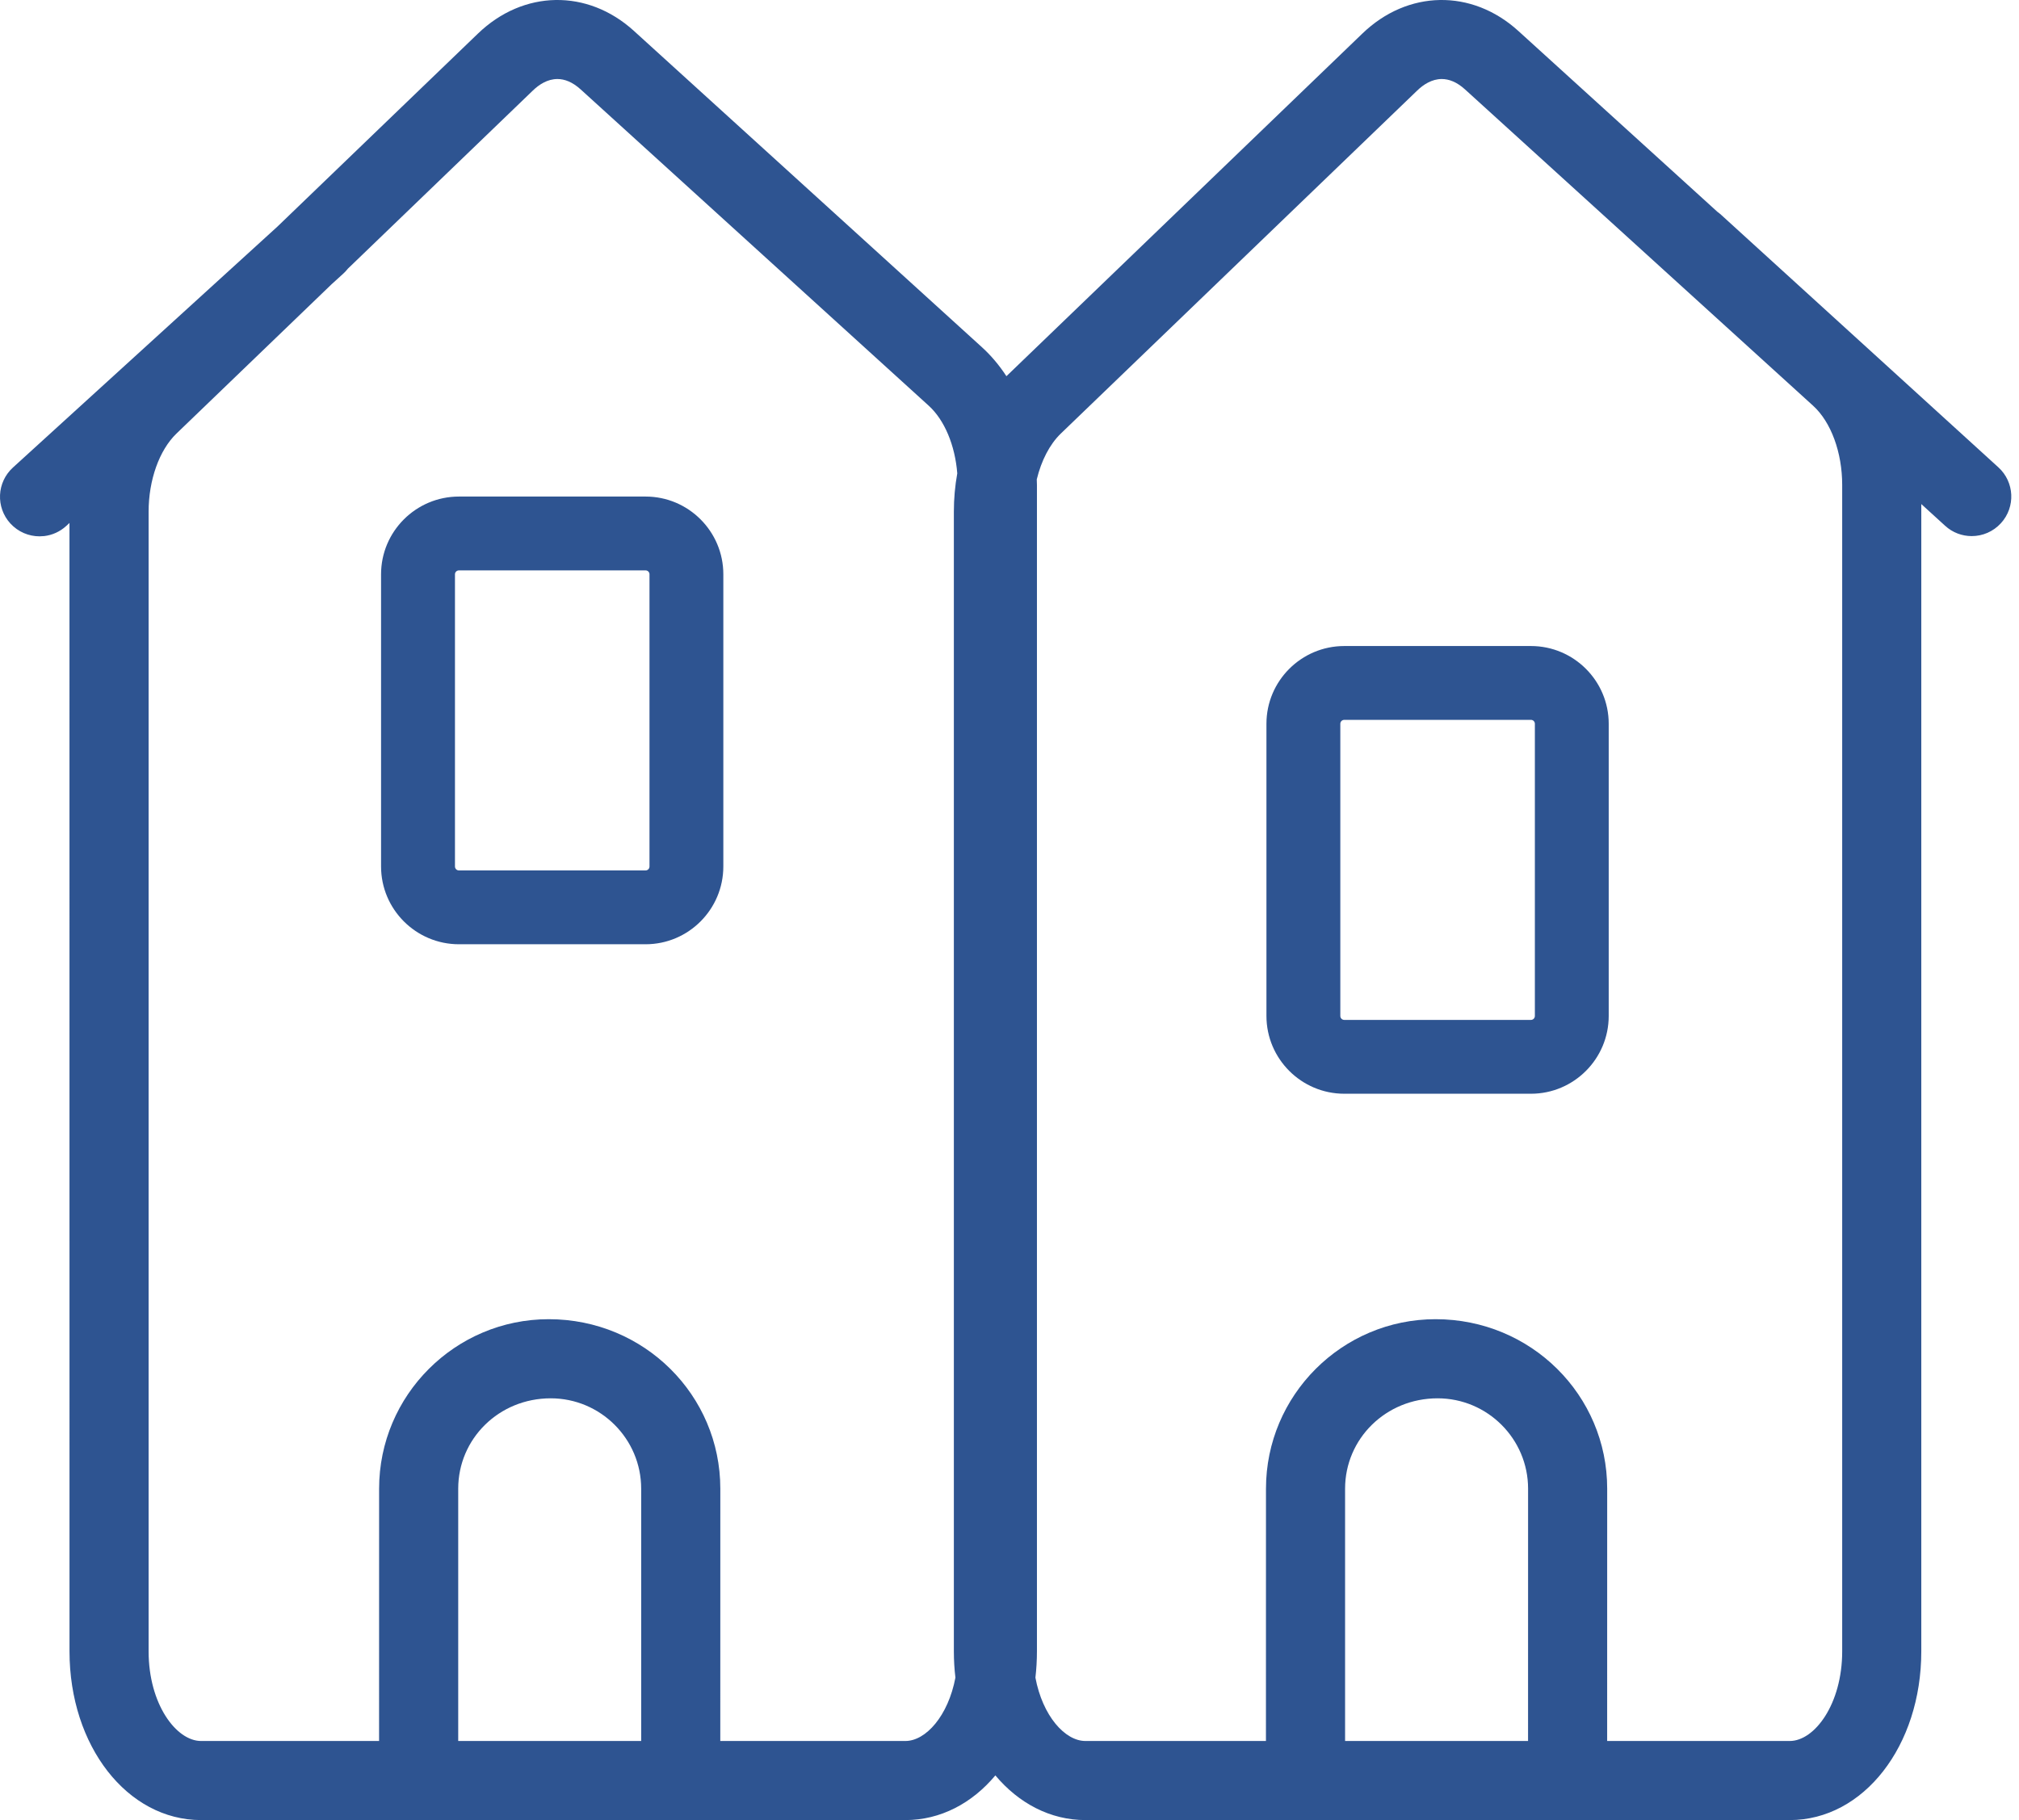 <?xml version="1.0" encoding="UTF-8"?>
<svg width="61px" height="55px" viewBox="0 0 61 55" version="1.1" xmlns="http://www.w3.org/2000/svg" xmlns:xlink="http://www.w3.org/1999/xlink">
    <title>Combined Shape</title>
    <g id="design" stroke="none" stroke-width="1" fill="none" fill-rule="evenodd">
        <g id="Desktop" transform="translate(-642, -177)" fill="#2E5491">
            <path d="M687.874,177.936 L693.887,183.4 C693.928,183.429 693.967,183.46 694.004,183.495 L702.377,191.122 C702.865,191.566 702.9,192.322 702.455,192.809 C702.219,193.068 701.897,193.2 701.572,193.2 C701.284,193.2 700.997,193.098 700.768,192.888 L700.048,192.232 L700.048,226.901 C700.048,229.76 698.303,232 696.074,232 L674.794,232 C673.732,232 672.779,231.492 672.073,230.65 C671.369,231.492 670.416,232 669.354,232 L648.074,232 C645.845,232 644.1,229.76 644.1,226.901 L644.099,192.803 L644,192.895 C643.808,193.07 643.577,193.17 643.339,193.199 L643.195,193.207 C642.87,193.207 642.548,193.075 642.312,192.817 C641.867,192.329 641.902,191.574 642.39,191.129 L642.39,191.129 L650.379,183.85 L656.439,178.016 C657.812,176.691 659.753,176.659 661.155,177.936 L671.668,187.493 C671.945,187.745 672.193,188.04 672.407,188.368 L683.159,178.016 C684.531,176.691 686.47,176.659 687.874,177.936 Z M658.841,179.388 C658.543,179.388 658.288,179.553 658.097,179.738 L652.51,185.119 C652.469,185.172 652.422,185.222 652.371,185.269 L652.371,185.269 L652.018,185.59 L647.33,190.103 C646.812,190.604 646.49,191.506 646.49,192.462 L646.49,226.901 C646.49,228.496 647.325,229.61 648.074,229.61 L653.453,229.61 L653.454,221.986 C653.454,219.162 655.753,216.864 658.579,216.864 C661.465,216.864 663.763,219.162 663.763,221.986 L663.762,229.61 L669.354,229.61 C669.971,229.61 670.647,228.854 670.866,227.695 C670.835,227.437 670.819,227.172 670.819,226.901 L670.819,192.462 C670.819,192.069 670.854,191.68 670.922,191.304 C670.855,190.457 670.537,189.695 670.062,189.262 L659.547,179.705 C659.295,179.475 659.056,179.388 658.841,179.388 Z M685.56,179.388 C685.262,179.388 685.007,179.553 684.816,179.738 L674.049,190.103 C673.714,190.427 673.461,190.92 673.324,191.486 C673.328,191.542 673.329,191.598 673.329,191.654 L673.329,226.901 C673.329,227.172 673.313,227.437 673.283,227.696 C673.501,228.854 674.176,229.61 674.794,229.61 L680.248,229.61 L680.249,221.986 C680.249,219.162 682.548,216.864 685.374,216.864 C688.26,216.864 690.558,219.162 690.558,221.986 L690.557,229.61 L696.074,229.61 C696.823,229.61 697.658,228.496 697.658,226.901 L697.658,191.654 C697.658,190.671 697.321,189.754 696.781,189.262 L686.266,179.705 C686.014,179.475 685.775,179.388 685.56,179.388 Z M658.639,219.255 C657.071,219.255 655.844,220.48 655.844,221.986 L655.844,229.61 L661.372,229.61 L661.372,221.986 C661.372,220.48 660.145,219.255 658.639,219.255 Z M685.434,219.255 C683.866,219.255 682.639,220.48 682.639,221.986 L682.639,229.61 L688.167,229.61 L688.168,221.986 C688.168,220.48 686.94,219.255 685.434,219.255 Z M688.255,196.522 C689.55,196.522 690.604,197.576 690.604,198.871 L690.604,198.871 L690.604,207.7 C690.604,208.996 689.55,210.051 688.255,210.051 L688.255,210.051 L682.615,210.051 C681.318,210.051 680.263,208.996 680.263,207.7 L680.263,207.7 L680.263,198.871 C680.263,197.576 681.318,196.522 682.615,196.522 L682.615,196.522 Z M688.255,198.753 L682.615,198.753 C682.548,198.753 682.495,198.806 682.495,198.871 L682.495,198.871 L682.495,207.7 C682.495,207.767 682.548,207.82 682.615,207.82 L682.615,207.82 L688.255,207.82 C688.32,207.82 688.373,207.767 688.373,207.7 L688.373,207.7 L688.373,198.871 C688.373,198.806 688.32,198.753 688.255,198.753 L688.255,198.753 Z M661.505,192.005 C662.801,192.005 663.854,193.059 663.854,194.354 L663.854,194.354 L663.854,203.183 C663.854,204.479 662.801,205.534 661.505,205.534 L661.505,205.534 L655.866,205.534 C654.568,205.534 653.513,204.479 653.513,203.183 L653.513,203.183 L653.513,194.354 C653.513,193.059 654.568,192.005 655.866,192.005 L655.866,192.005 Z M661.505,194.236 L655.866,194.236 C655.799,194.236 655.746,194.289 655.746,194.354 L655.746,194.354 L655.746,203.183 C655.746,203.25 655.799,203.303 655.866,203.303 L655.866,203.303 L661.505,203.303 C661.571,203.303 661.623,203.25 661.623,203.183 L661.623,203.183 L661.623,194.354 C661.623,194.289 661.571,194.236 661.505,194.236 L661.505,194.236 Z" id="Combined-Shape"></path>
        </g>
    </g>
</svg>